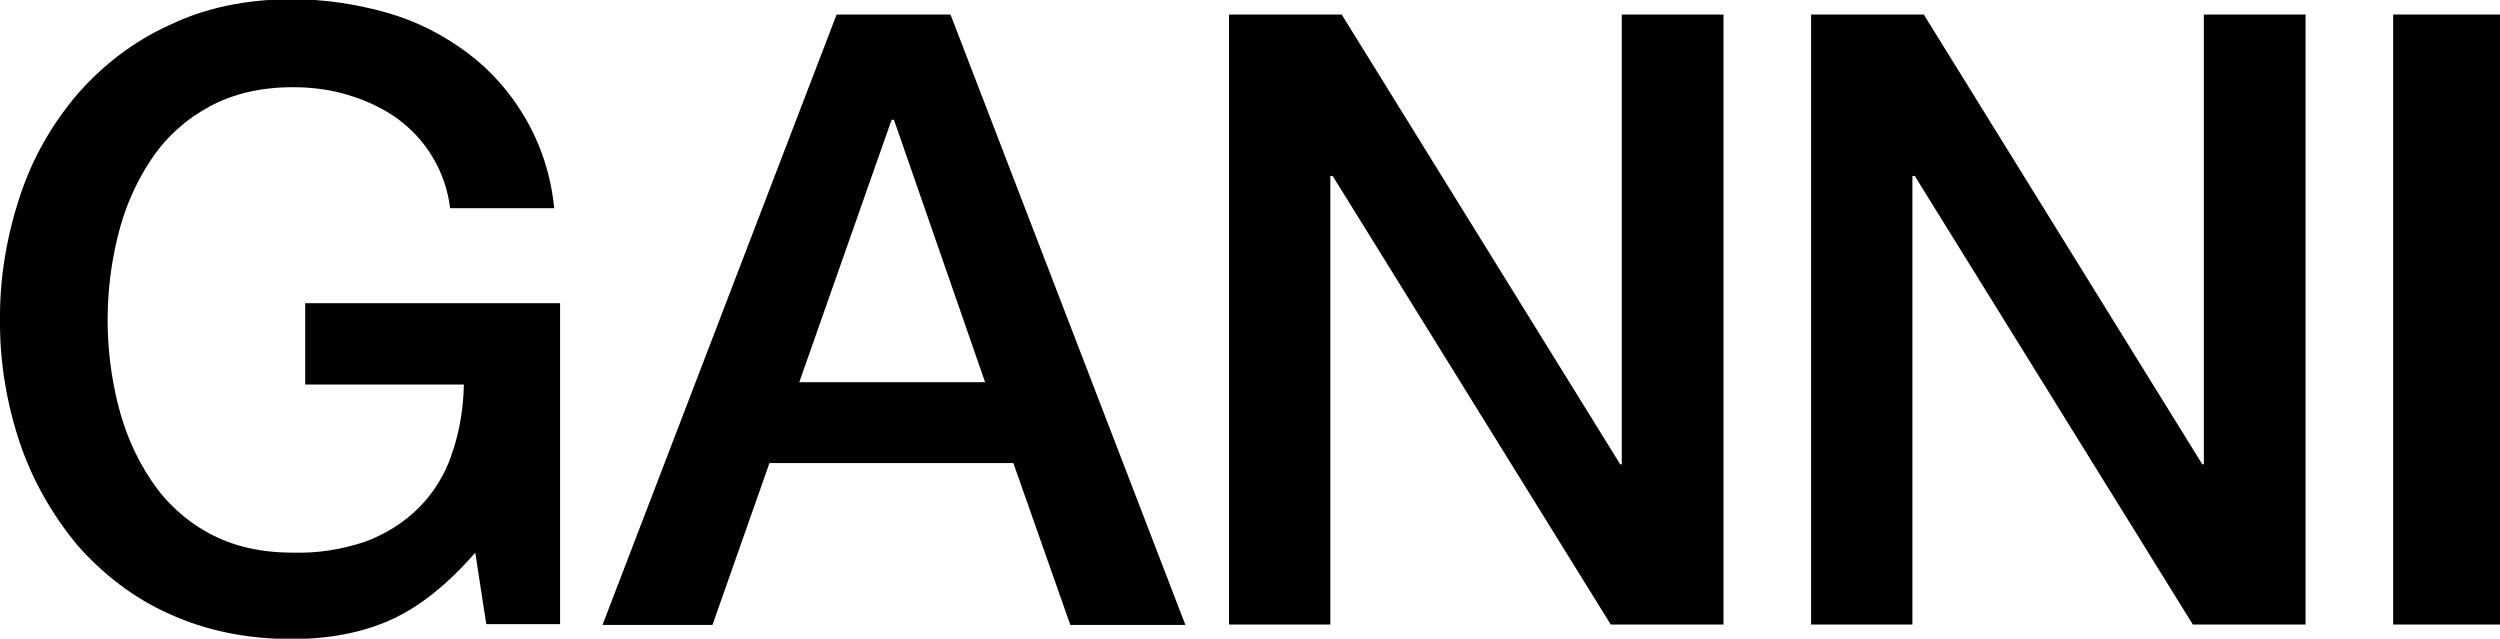 <svg xmlns="http://www.w3.org/2000/svg" id="Layer_2" data-name="Layer 2" viewBox="0 0 63.65 16.26"><defs><style>      .cls-1 {        fill: #010101;      }    </style></defs><g id="Layer_2-2" data-name="Layer 2"><path class="cls-1" d="M14.28,7.72h-6.51v2.07h4.04c-.01.6-.11,1.21-.31,1.78-.17.51-.46.98-.84,1.36-.38.38-.85.67-1.36.86-.59.2-1.22.3-1.85.28-.83,0-1.54-.17-2.14-.5-.59-.32-1.09-.78-1.46-1.34-.39-.58-.67-1.23-.84-1.91-.36-1.43-.36-2.92,0-4.35.17-.68.45-1.33.84-1.91.37-.56.88-1.02,1.47-1.34.6-.33,1.32-.5,2.14-.5.48,0,.95.06,1.41.2.43.13.85.32,1.22.58.76.54,1.26,1.38,1.37,2.3h2.65c-.08-.82-.33-1.6-.74-2.3-.38-.65-.88-1.22-1.49-1.67-.62-.46-1.3-.8-2.04-1.01-.78-.22-1.59-.34-2.41-.34-1.16,0-2.21.22-3.12.66-.9.41-1.7,1.02-2.34,1.76-.65.76-1.15,1.64-1.46,2.59C.17,6.01-.01,7.08,0,8.14c-.01,1.07.17,2.14.51,3.15.32.94.82,1.82,1.46,2.59.65.74,1.44,1.35,2.34,1.75.92.42,1.96.64,3.12.64.94,0,1.78-.16,2.5-.48s1.45-.89,2.17-1.72l.28,1.82h1.88V7.72h.01ZM30.18,15.91L24.2.37h-2.9l-5.96,15.54h2.8l1.45-4.12h6.21l1.45,4.12h2.93ZM25.09,9.73h-4.74l2.35-6.68h.06l2.32,6.68h0ZM31.28,15.9h2.59V4.48h.06l7.08,11.42h2.87V.37h-2.59v11.45h-.04L34.16.37h-2.87v15.53h0ZM46.1,15.9h2.59V4.48h.06l7.08,11.42h2.87V.37h-2.59v11.45h-.04L48.98.37h-2.87v15.53h0ZM60.93,15.9h2.72V.37h-2.72v15.53h0Z"></path></g></svg>